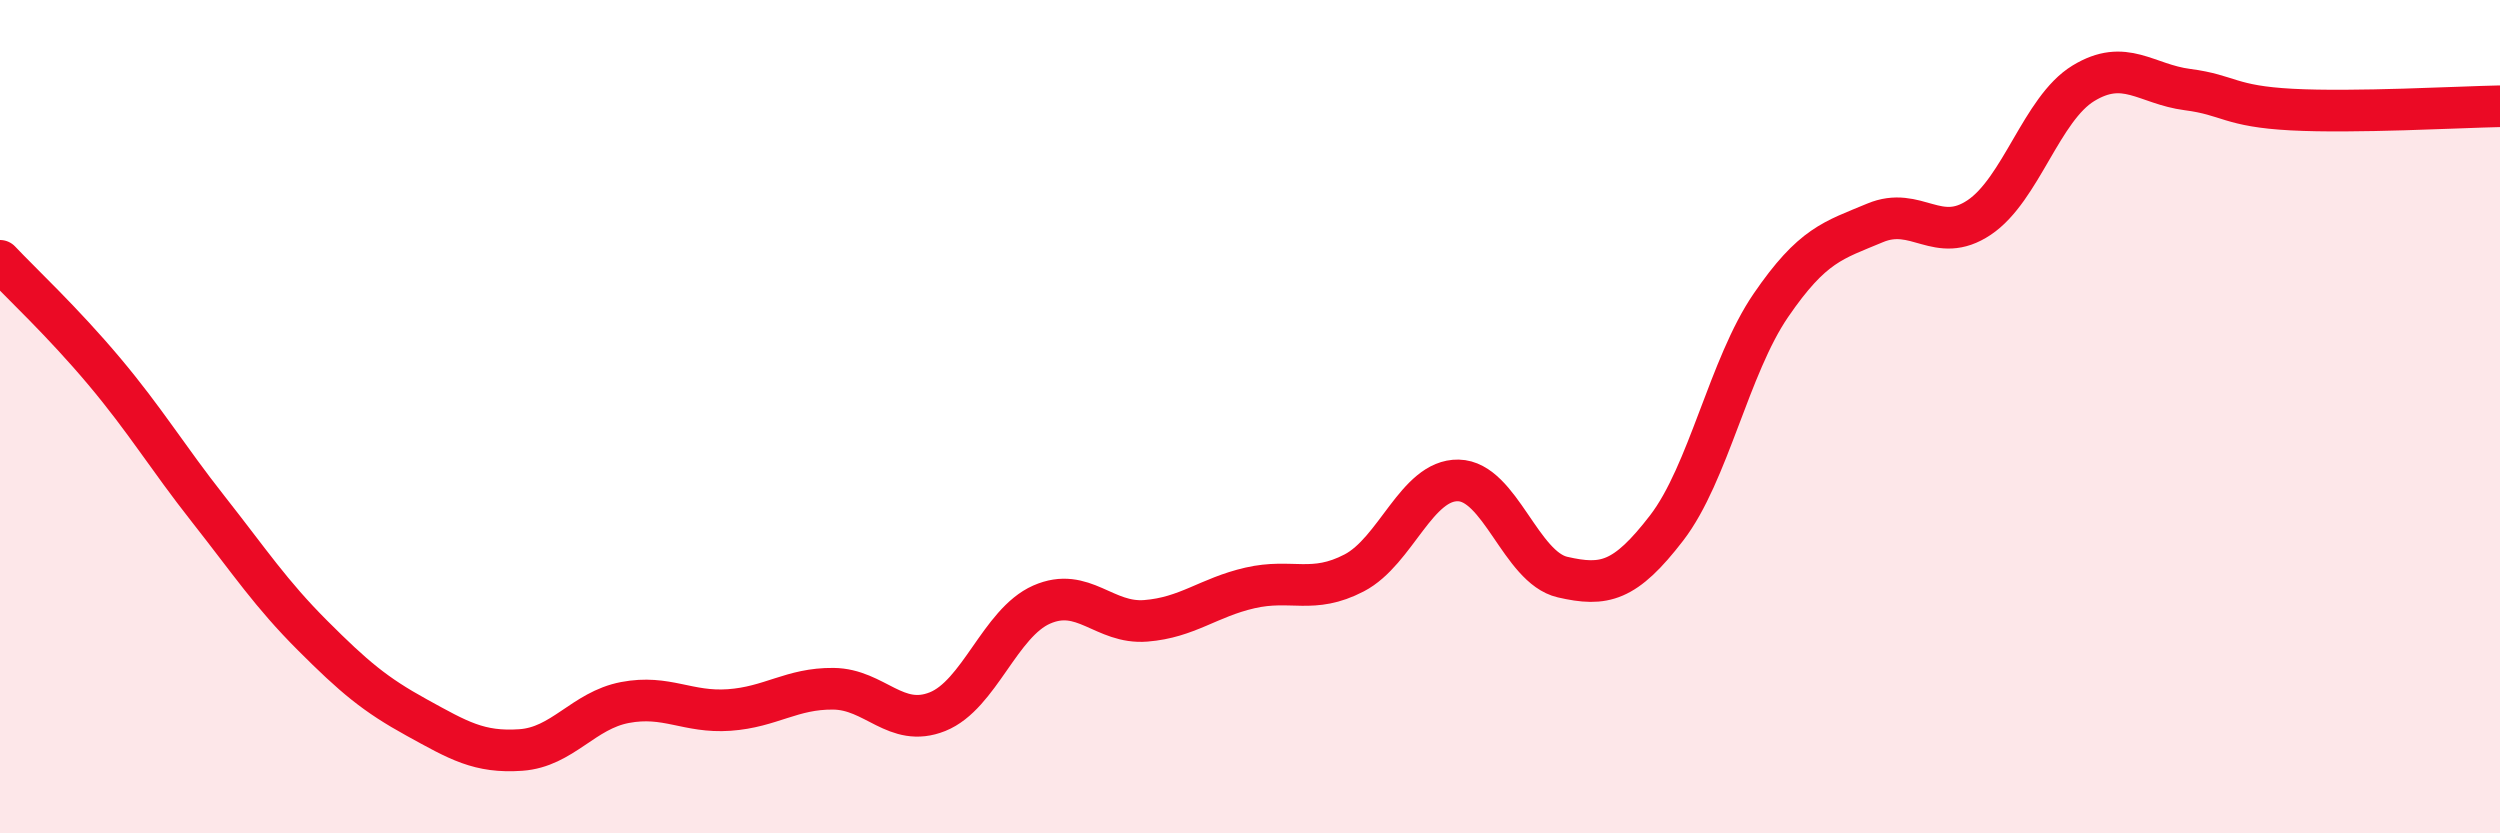 
    <svg width="60" height="20" viewBox="0 0 60 20" xmlns="http://www.w3.org/2000/svg">
      <path
        d="M 0,6.26 C 0.5,6.79 1.5,7.72 2.5,8.91 C 3.5,10.1 4,10.95 5,12.22 C 6,13.49 6.5,14.25 7.5,15.25 C 8.5,16.25 9,16.67 10,17.22 C 11,17.77 11.5,18.07 12.5,18 C 13.5,17.93 14,17.05 15,16.86 C 16,16.67 16.5,17.11 17.5,17.04 C 18.5,16.97 19,16.52 20,16.53 C 21,16.54 21.5,17.48 22.5,17.08 C 23.5,16.68 24,14.95 25,14.51 C 26,14.07 26.5,14.98 27.5,14.9 C 28.5,14.82 29,14.34 30,14.11 C 31,13.88 31.5,14.27 32.5,13.75 C 33.5,13.23 34,11.51 35,11.53 C 36,11.55 36.5,13.62 37.5,13.85 C 38.5,14.08 39,13.97 40,12.67 C 41,11.37 41.5,8.79 42.5,7.33 C 43.5,5.87 44,5.77 45,5.35 C 46,4.93 46.5,5.89 47.5,5.22 C 48.5,4.55 49,2.61 50,2 C 51,1.39 51.5,2.02 52.5,2.15 C 53.5,2.28 53.5,2.55 55,2.63 C 56.5,2.71 59,2.57 60,2.55L60 20L0 20Z"
        fill="#EB0A25"
        opacity="0.1"
        stroke-linecap="round"
        stroke-linejoin="round"
      />
      <path
        d="M 0,6.26 C 0.5,6.79 1.5,7.72 2.5,8.91 C 3.5,10.1 4,10.95 5,12.22 C 6,13.49 6.5,14.25 7.5,15.25 C 8.5,16.25 9,16.67 10,17.22 C 11,17.77 11.5,18.07 12.5,18 C 13.5,17.93 14,17.05 15,16.86 C 16,16.67 16.5,17.11 17.5,17.04 C 18.5,16.97 19,16.52 20,16.53 C 21,16.54 21.5,17.48 22.5,17.08 C 23.5,16.68 24,14.95 25,14.51 C 26,14.07 26.5,14.98 27.5,14.9 C 28.5,14.82 29,14.34 30,14.11 C 31,13.88 31.5,14.27 32.5,13.75 C 33.5,13.23 34,11.51 35,11.53 C 36,11.55 36.5,13.62 37.5,13.85 C 38.5,14.08 39,13.97 40,12.67 C 41,11.37 41.5,8.79 42.5,7.33 C 43.5,5.87 44,5.77 45,5.35 C 46,4.93 46.5,5.89 47.5,5.22 C 48.5,4.55 49,2.61 50,2 C 51,1.39 51.5,2.02 52.5,2.15 C 53.5,2.28 53.5,2.55 55,2.63 C 56.5,2.71 59,2.57 60,2.55"
        stroke="#EB0A25"
        stroke-width="1"
        fill="none"
        stroke-linecap="round"
        stroke-linejoin="round"
      />
    </svg>
  